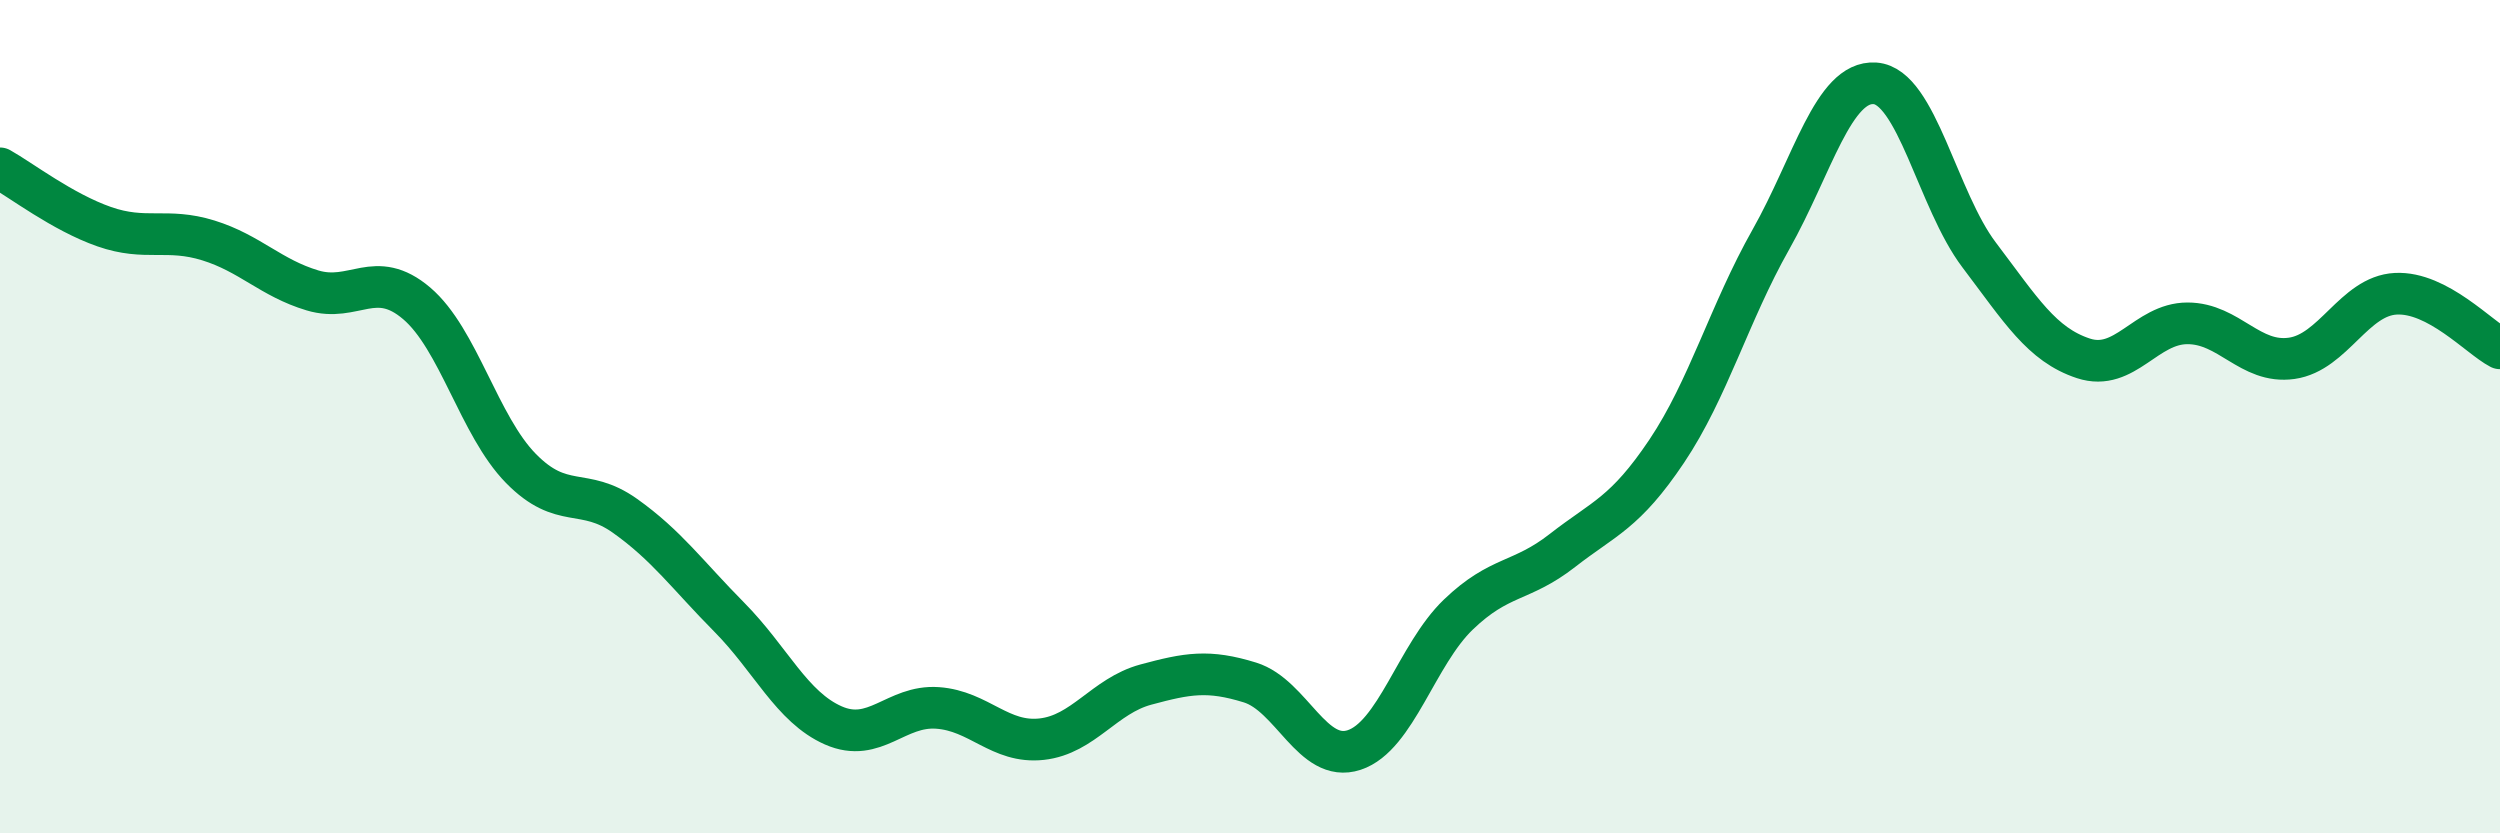 
    <svg width="60" height="20" viewBox="0 0 60 20" xmlns="http://www.w3.org/2000/svg">
      <path
        d="M 0,4.04 C 0.5,4.32 1.5,5.09 2.5,5.44 C 3.5,5.79 4,5.46 5,5.77 C 6,6.08 6.5,6.67 7.5,6.97 C 8.5,7.27 9,6.43 10,7.28 C 11,8.13 11.5,10.22 12.5,11.24 C 13.5,12.26 14,11.67 15,12.38 C 16,13.09 16.5,13.8 17.5,14.81 C 18.5,15.82 19,16.97 20,17.41 C 21,17.85 21.5,16.92 22.5,16.99 C 23.5,17.06 24,17.85 25,17.74 C 26,17.63 26.5,16.7 27.5,16.43 C 28.5,16.16 29,16.07 30,16.38 C 31,16.69 31.5,18.33 32.5,18 C 33.5,17.67 34,15.71 35,14.75 C 36,13.79 36.5,13.99 37.5,13.21 C 38.5,12.43 39,12.32 40,10.83 C 41,9.34 41.5,7.52 42.5,5.75 C 43.5,3.98 44,1.93 45,2 C 46,2.07 46.5,4.8 47.5,6.12 C 48.5,7.44 49,8.27 50,8.6 C 51,8.93 51.5,7.76 52.5,7.76 C 53.5,7.76 54,8.74 55,8.6 C 56,8.46 56.5,7.1 57.5,7.05 C 58.5,7 59.5,8.1 60,8.36L60 20L0 20Z"
        fill="#008740"
        opacity="0.1"
        stroke-linecap="round"
        stroke-linejoin="round"
      />
      <path
        d="M 0,4.04 C 0.5,4.32 1.5,5.09 2.5,5.44 C 3.5,5.79 4,5.46 5,5.77 C 6,6.08 6.5,6.67 7.5,6.97 C 8.5,7.27 9,6.43 10,7.28 C 11,8.13 11.5,10.22 12.5,11.24 C 13.5,12.26 14,11.67 15,12.38 C 16,13.09 16.5,13.8 17.5,14.81 C 18.5,15.82 19,16.97 20,17.41 C 21,17.85 21.5,16.92 22.5,16.99 C 23.5,17.06 24,17.85 25,17.74 C 26,17.63 26.5,16.7 27.5,16.43 C 28.5,16.16 29,16.07 30,16.38 C 31,16.69 31.5,18.33 32.5,18 C 33.5,17.67 34,15.71 35,14.75 C 36,13.79 36.5,13.99 37.5,13.21 C 38.5,12.43 39,12.32 40,10.83 C 41,9.34 41.5,7.52 42.5,5.75 C 43.5,3.98 44,1.93 45,2 C 46,2.07 46.5,4.8 47.5,6.12 C 48.5,7.44 49,8.27 50,8.6 C 51,8.93 51.5,7.76 52.5,7.76 C 53.5,7.76 54,8.74 55,8.6 C 56,8.46 56.5,7.1 57.5,7.05 C 58.5,7 59.5,8.1 60,8.36"
        stroke="#008740"
        stroke-width="1"
        fill="none"
        stroke-linecap="round"
        stroke-linejoin="round"
      />
    </svg>
  